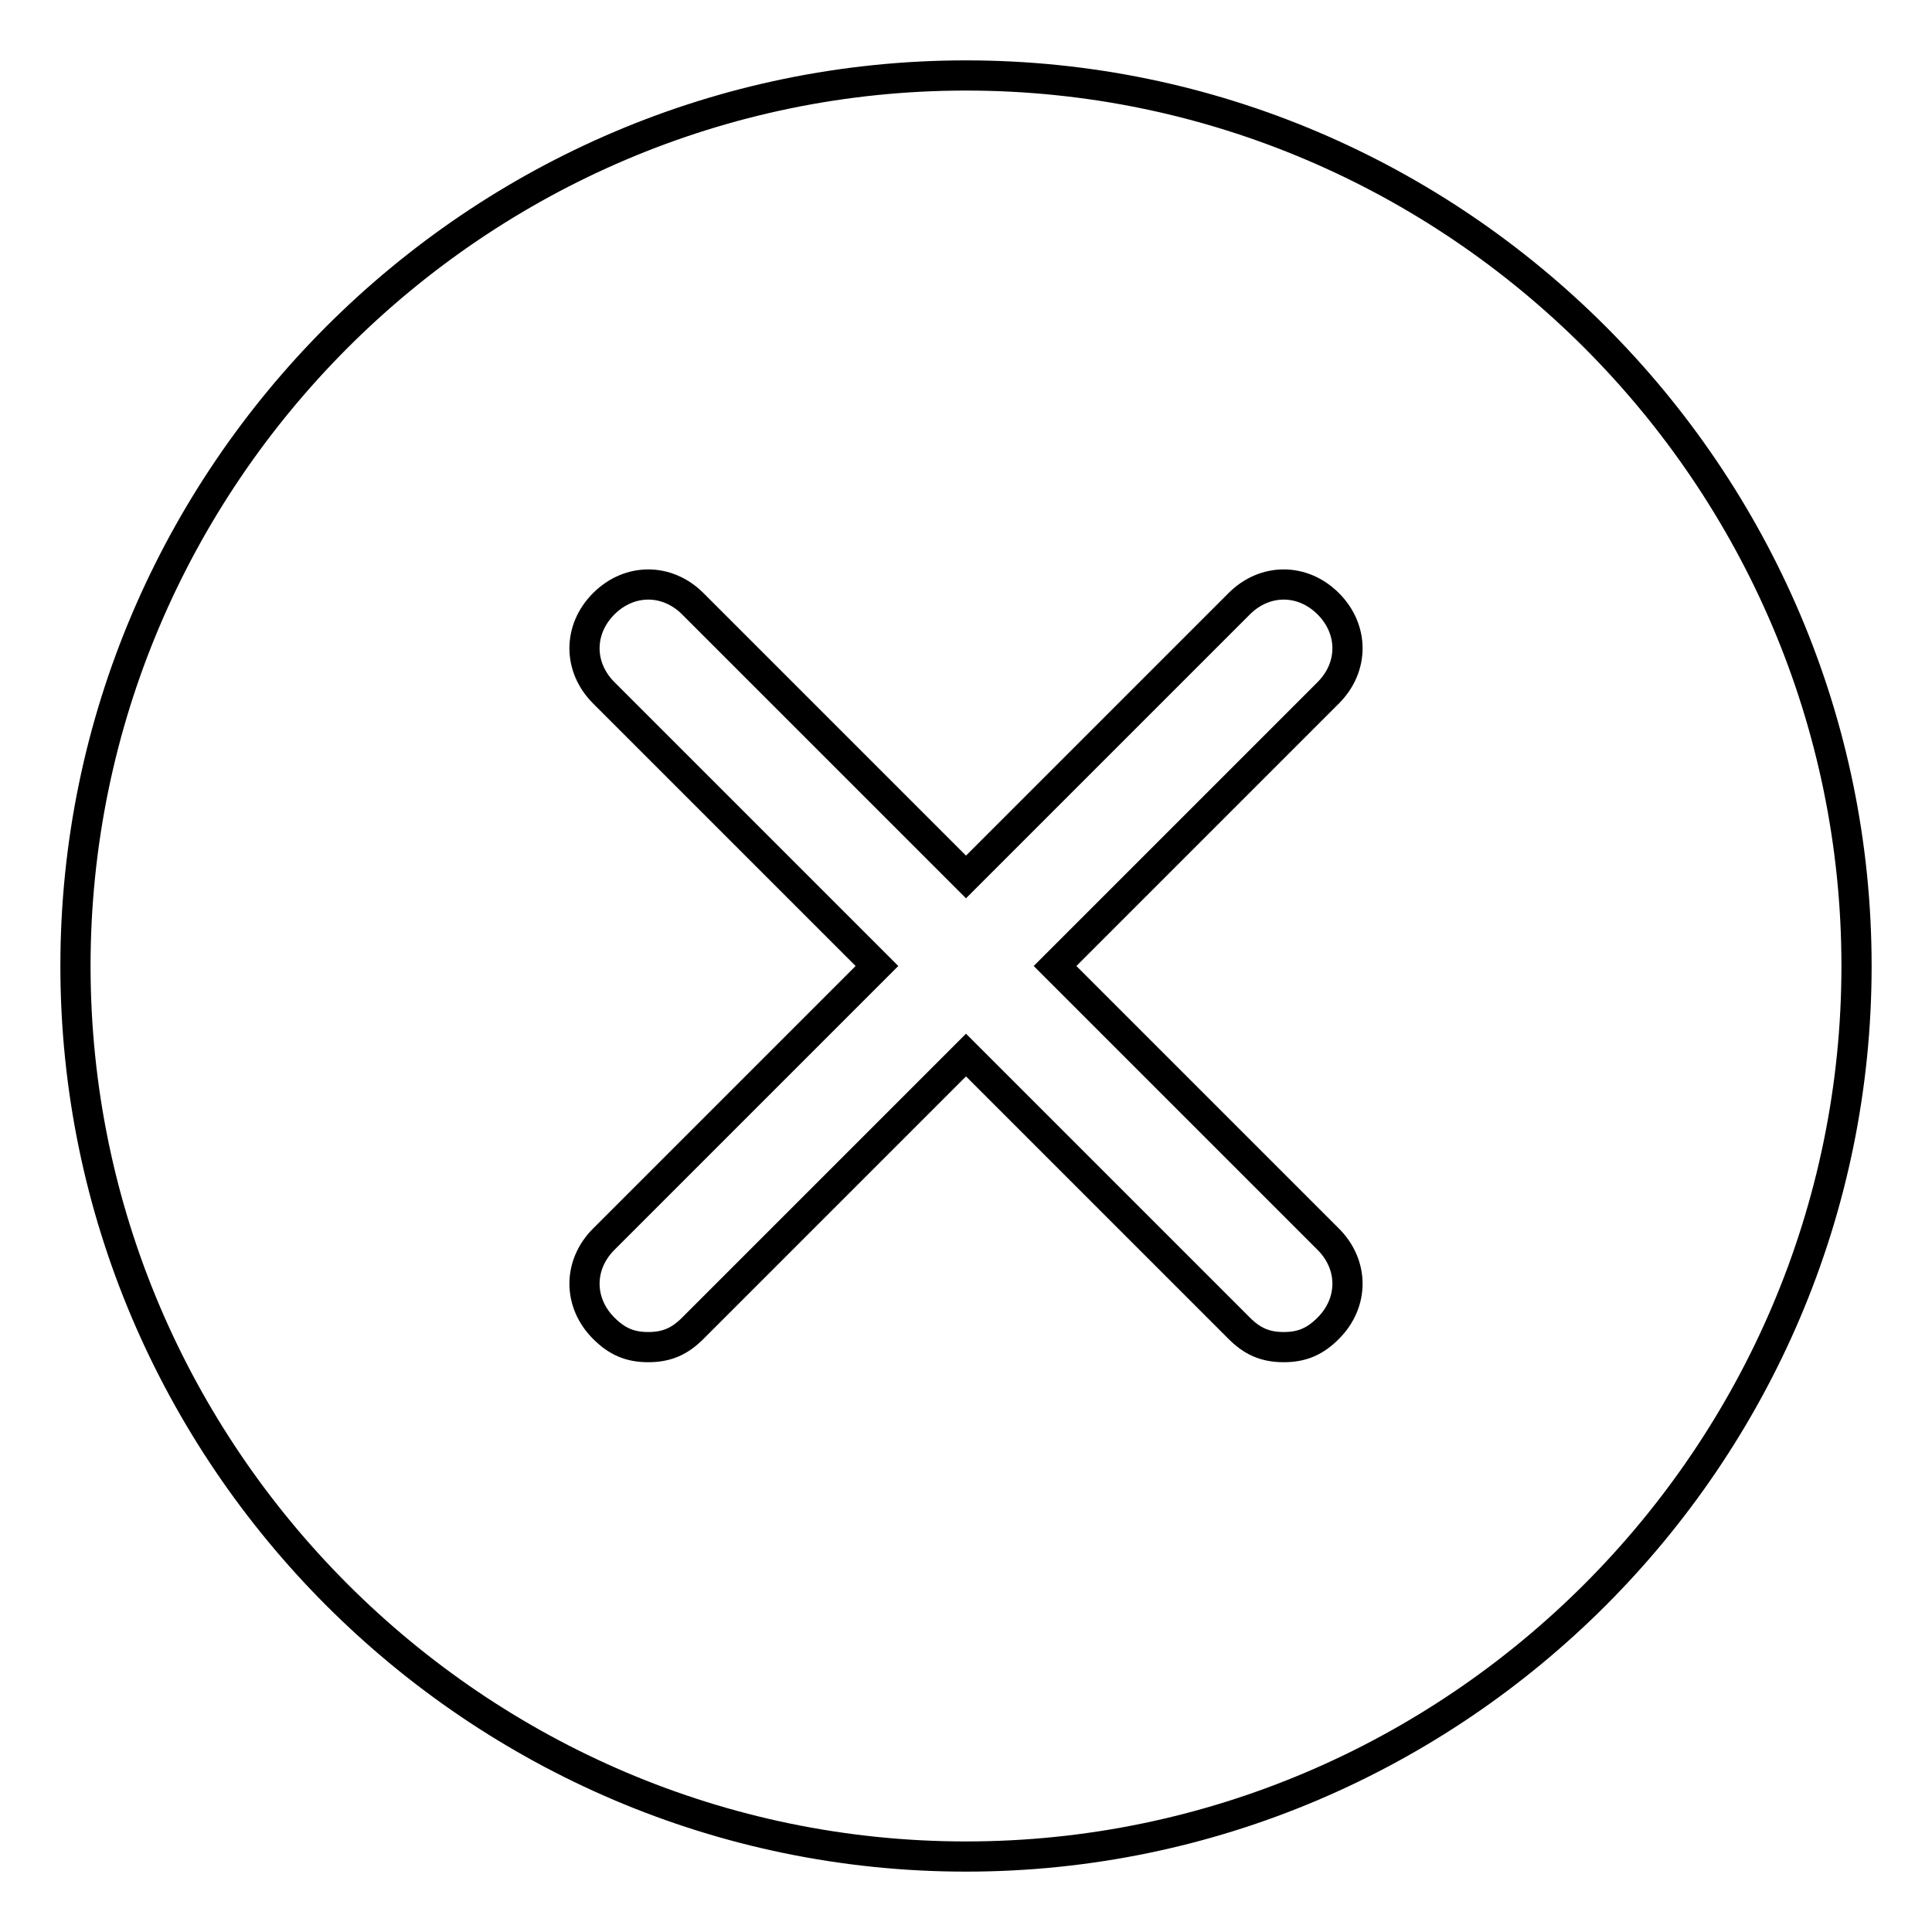 <?xml version="1.0" encoding="utf-8"?>
<!-- Svg Vector Icons : http://www.onlinewebfonts.com/icon -->
<!DOCTYPE svg PUBLIC "-//W3C//DTD SVG 1.1//EN" "http://www.w3.org/Graphics/SVG/1.1/DTD/svg11.dtd">
<svg version="1.1" xmlns="http://www.w3.org/2000/svg" xmlns:xlink="http://www.w3.org/1999/xlink" x="0px" y="0px" viewBox="0 0 256 256" enable-background="new 0 0 256 256" xml:space="preserve">
<g> <path stroke-width="4" fill-opacity="0" stroke="#000000"  d="M128,10C63.1,10,10,63.1,10,128c0,64.9,53.1,118,118,118c64.9,0,118-53.1,118-118C246,63.1,192.9,10,128,10 z M176,164.2c3.4,3.4,3.4,8.4,0,11.8c-1.7,1.7-3.4,2.5-5.9,2.5c-2.5,0-4.2-0.8-5.9-2.5L128,139.8L91.8,176 c-1.7,1.7-3.4,2.5-5.9,2.5c-2.5,0-4.2-0.8-5.9-2.5c-3.4-3.4-3.4-8.4,0-11.8l36.2-36.2L80,91.8c-3.4-3.4-3.4-8.4,0-11.8 s8.4-3.4,11.8,0l36.2,36.2L164.2,80c3.4-3.4,8.4-3.4,11.8,0c3.4,3.4,3.4,8.4,0,11.8L139.8,128L176,164.2z"/></g>
</svg>